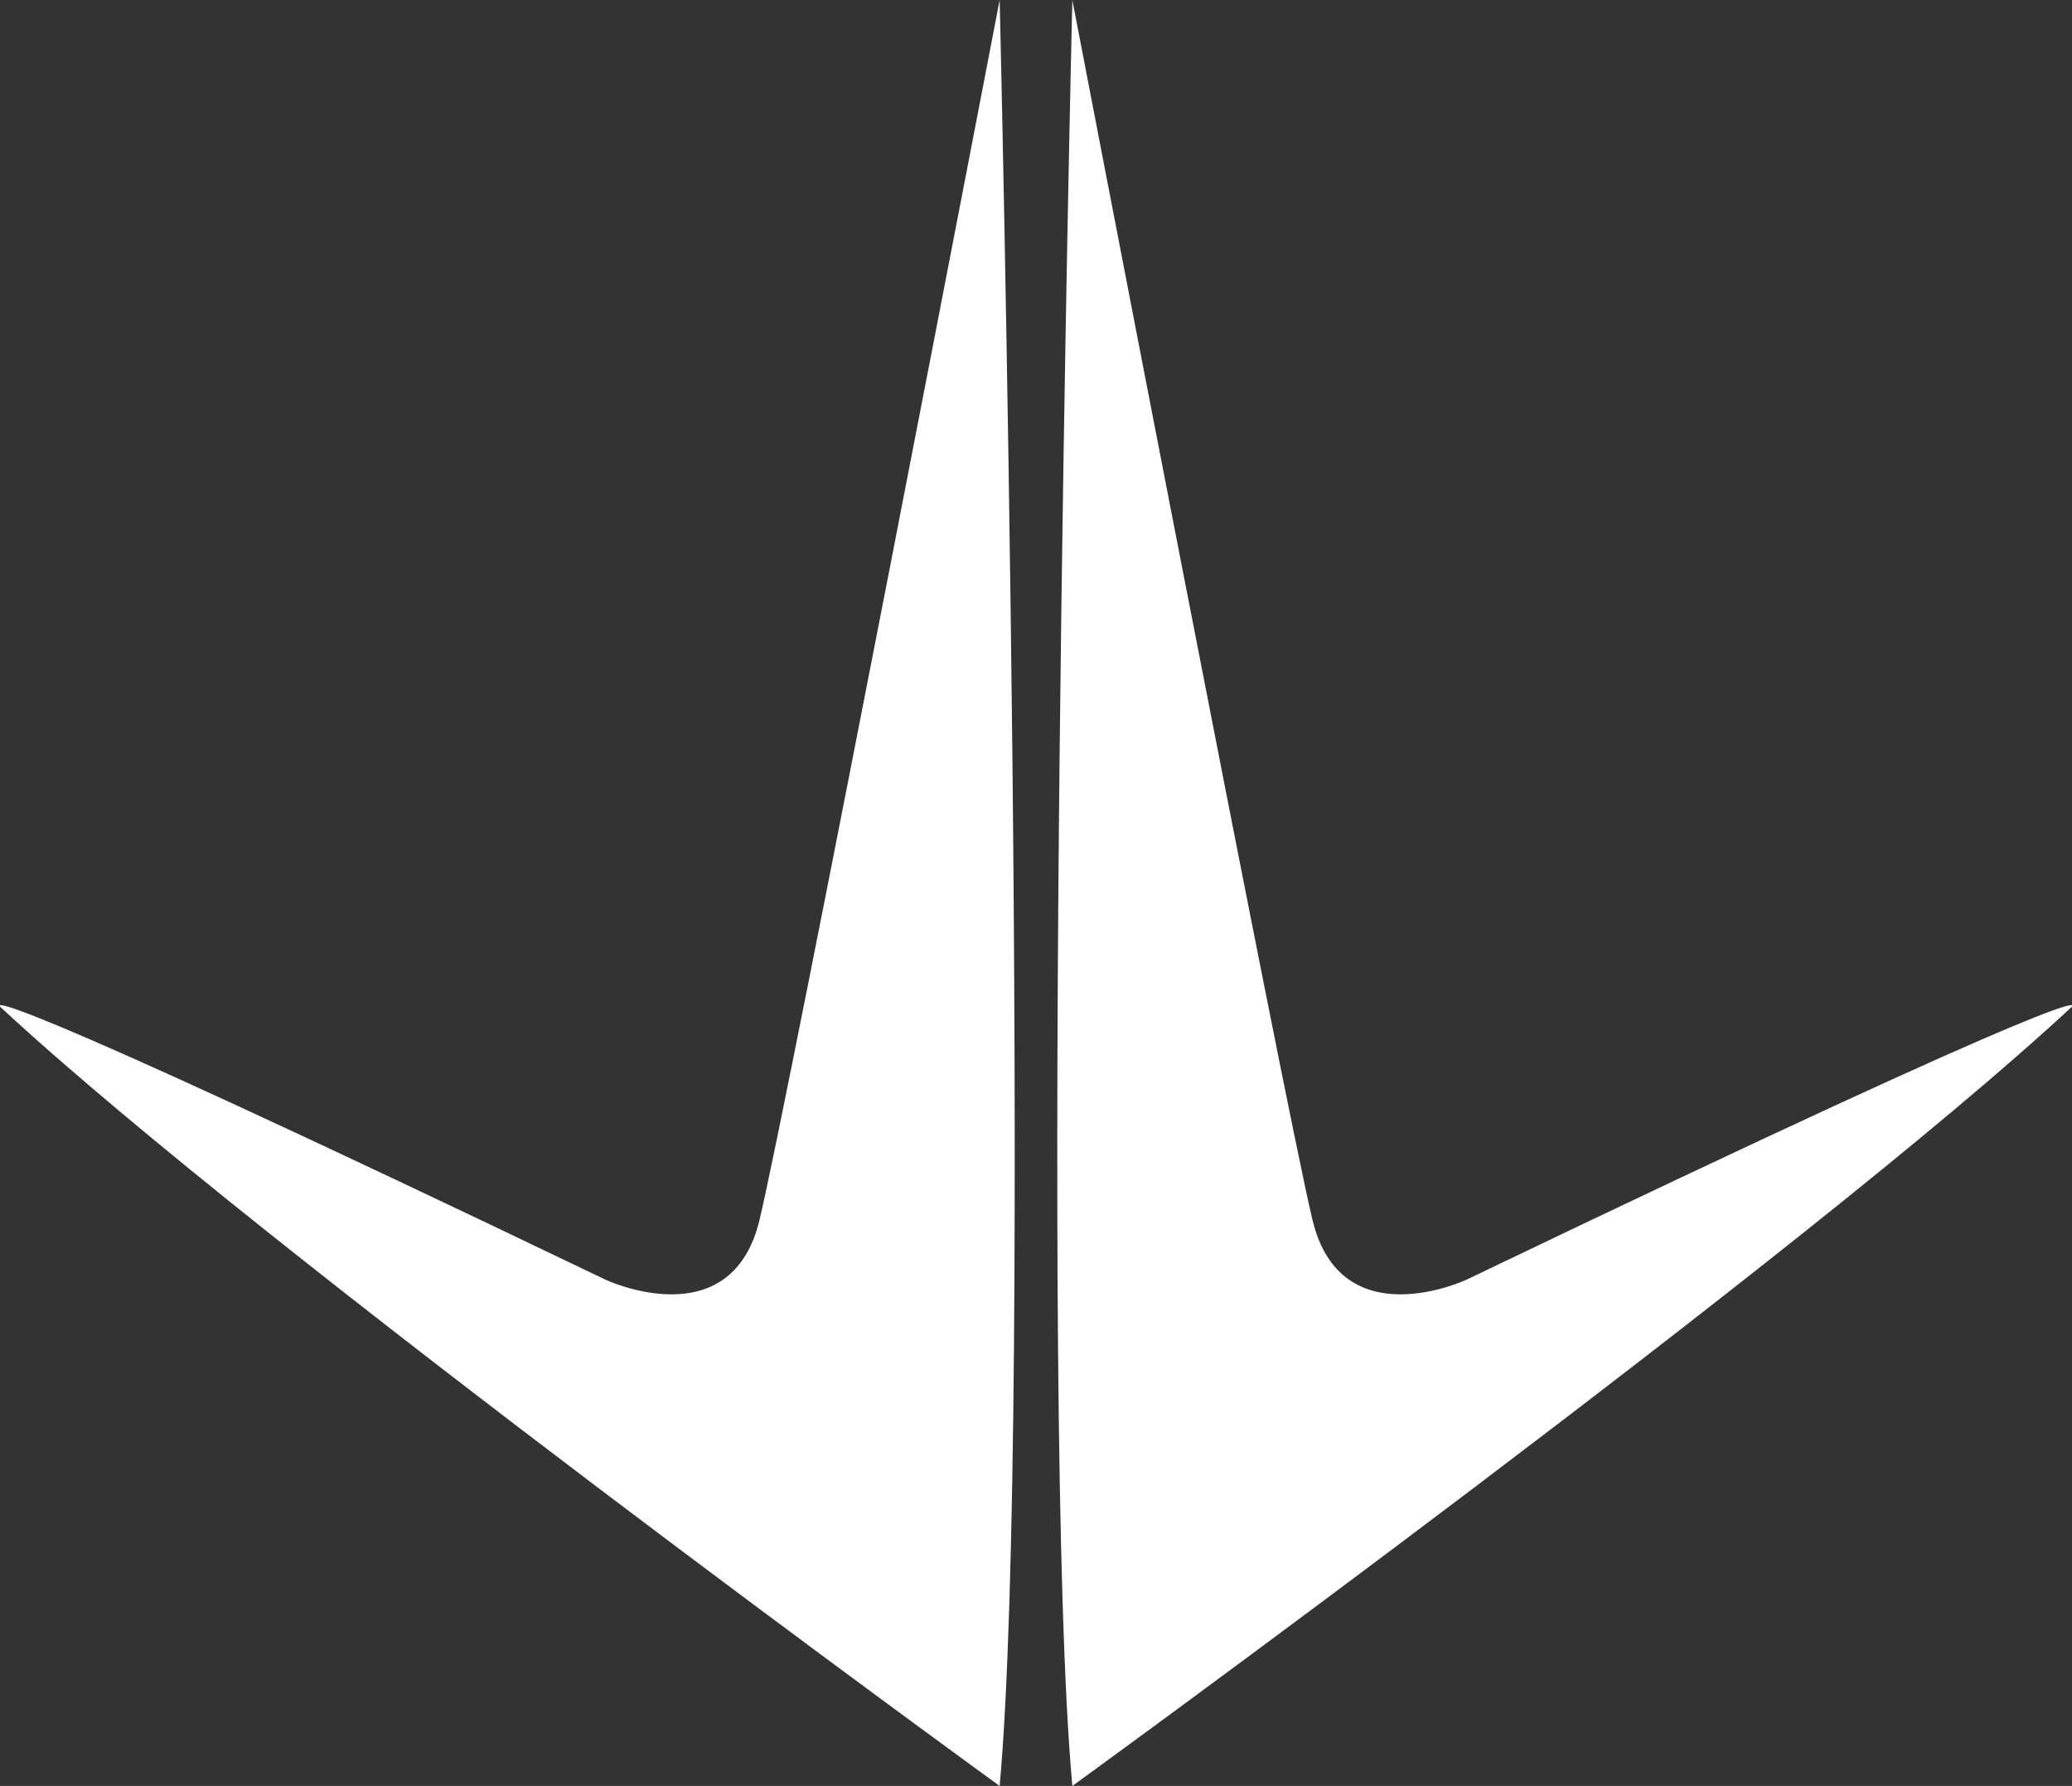 <?xml version="1.0" encoding="UTF-8"?><svg id="Livello_1" xmlns="http://www.w3.org/2000/svg" viewBox="0 0 1362.05 1174.06"><rect x="0" y="0" width="1362.05" height="1174.06" fill="#333333" stroke="none"/><defs><style>.cls-1{fill:#fff;}</style></defs><path class="cls-1" d="M657.14,0s22.26,928.93,0,1174.06c0,0-483.1-350.54-657.14-512.32,0,0-28.39-25.18,398.16,179.57,0,0,82.35,38.64,101.1-39.29C518,724.08,657.14,0,657.14,0Z"/><path class="cls-1" d="M704.91,0s-22.26,928.93,0,1174.06c0,0,483.1-350.54,657.14-512.32,0,0,28.39-25.18-398.16,179.57,0,0-82.35,38.64-101.1-39.29C844.05,724.08,704.91,0,704.91,0Z"/></svg>